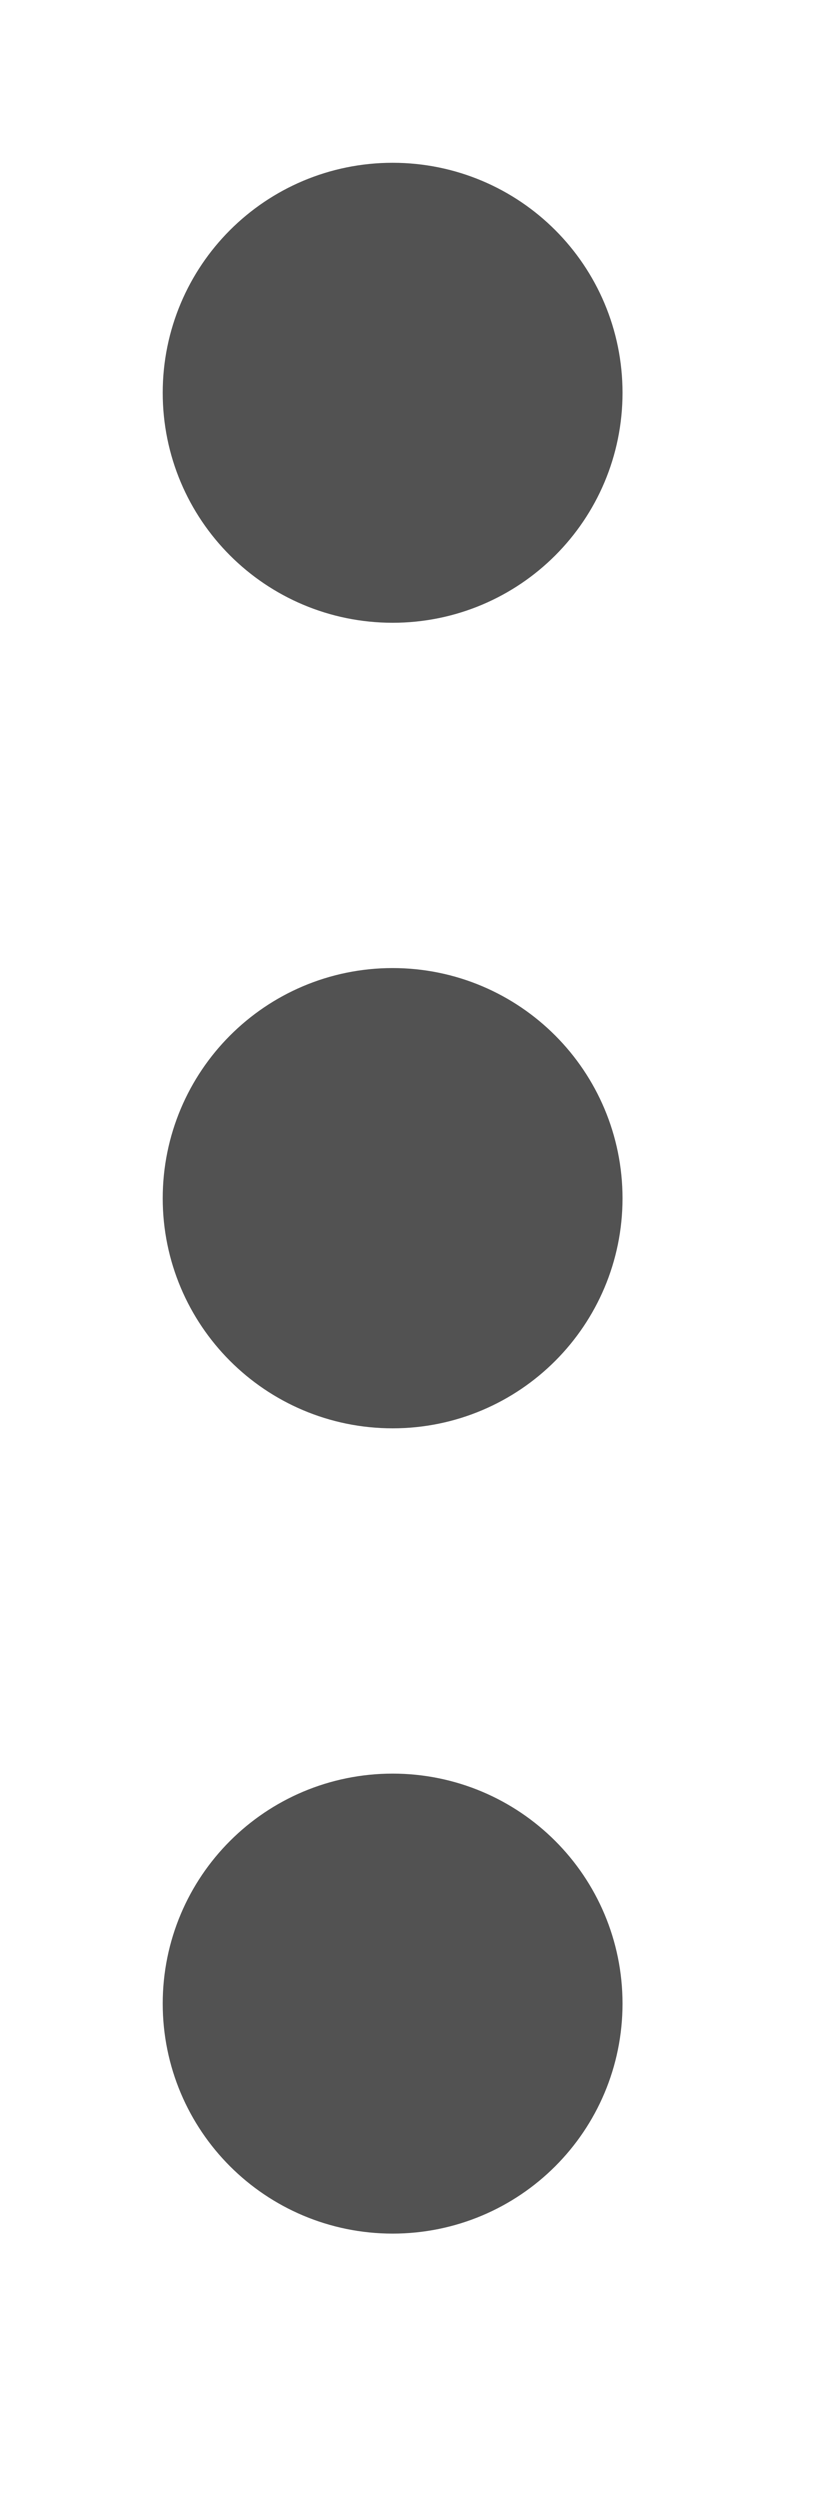 <?xml version="1.0" encoding="utf-8"?>
<svg xmlns="http://www.w3.org/2000/svg" fill="none" height="100%" overflow="visible" preserveAspectRatio="none" style="display: block;" viewBox="0 0 3 9" width="100%">
<g id="Icon">
<path d="M1.414 4.728C1.643 4.728 1.828 4.542 1.828 4.314C1.828 4.085 1.643 3.899 1.414 3.899C1.185 3.899 1 4.085 1 4.314C1 4.542 1.185 4.728 1.414 4.728Z" stroke="#525252" stroke-linecap="round" stroke-linejoin="round" stroke-width="0.828"/>
<path d="M1.414 1.828C1.643 1.828 1.828 1.643 1.828 1.414C1.828 1.185 1.643 1 1.414 1C1.185 1 1 1.185 1 1.414C1 1.643 1.185 1.828 1.414 1.828Z" stroke="#525252" stroke-linecap="round" stroke-linejoin="round" stroke-width="0.828"/>
<path d="M1.414 7.627C1.643 7.627 1.828 7.442 1.828 7.213C1.828 6.984 1.643 6.799 1.414 6.799C1.185 6.799 1 6.984 1 7.213C1 7.442 1.185 7.627 1.414 7.627Z" stroke="#525252" stroke-linecap="round" stroke-linejoin="round" stroke-width="0.828"/>
</g>
</svg>